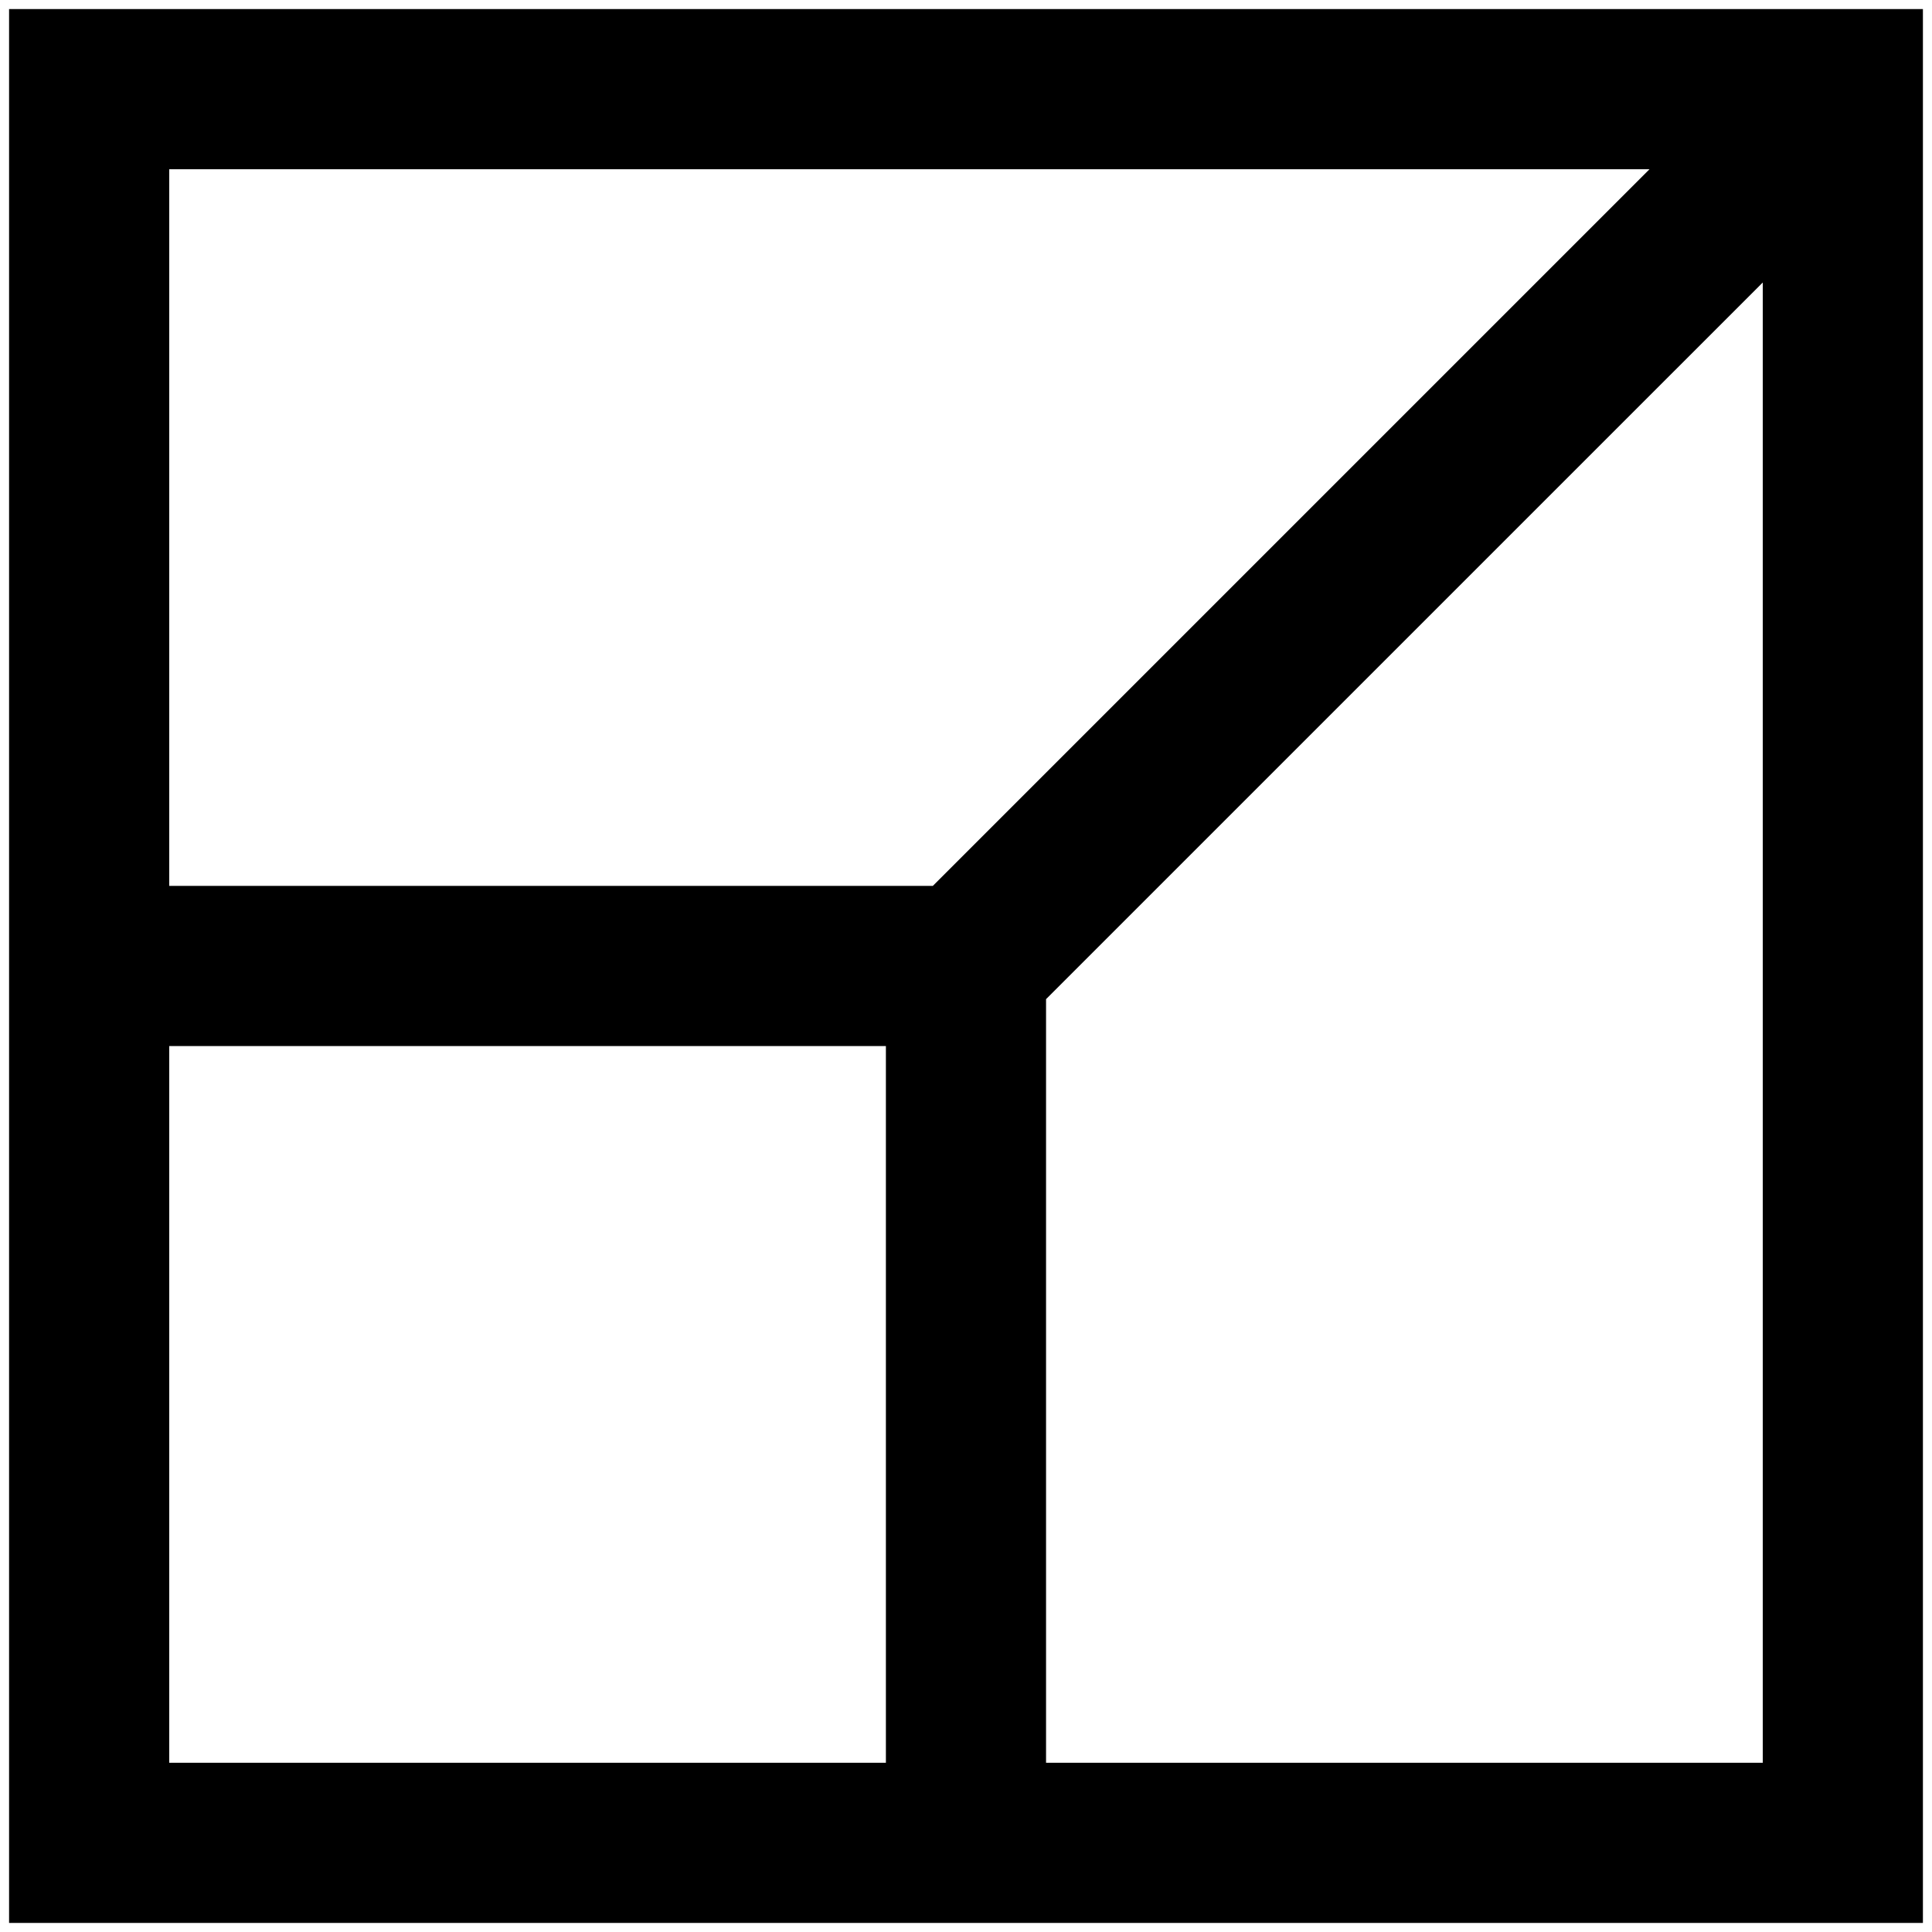 <svg width="191" height="191" viewBox="0 0 191 191" fill="none" xmlns="http://www.w3.org/2000/svg">
<path fill-rule="evenodd" clip-rule="evenodd" d="M190.102 190.102H0.897V0.897H190.102V190.102ZM103.414 98.777V174.269H174.269V27.927L103.414 98.777ZM16.731 174.266H87.581V103.416H16.731V174.266ZM16.731 87.582H92.218L163.071 16.731H16.731V87.582Z" fill="black"/>
</svg>
